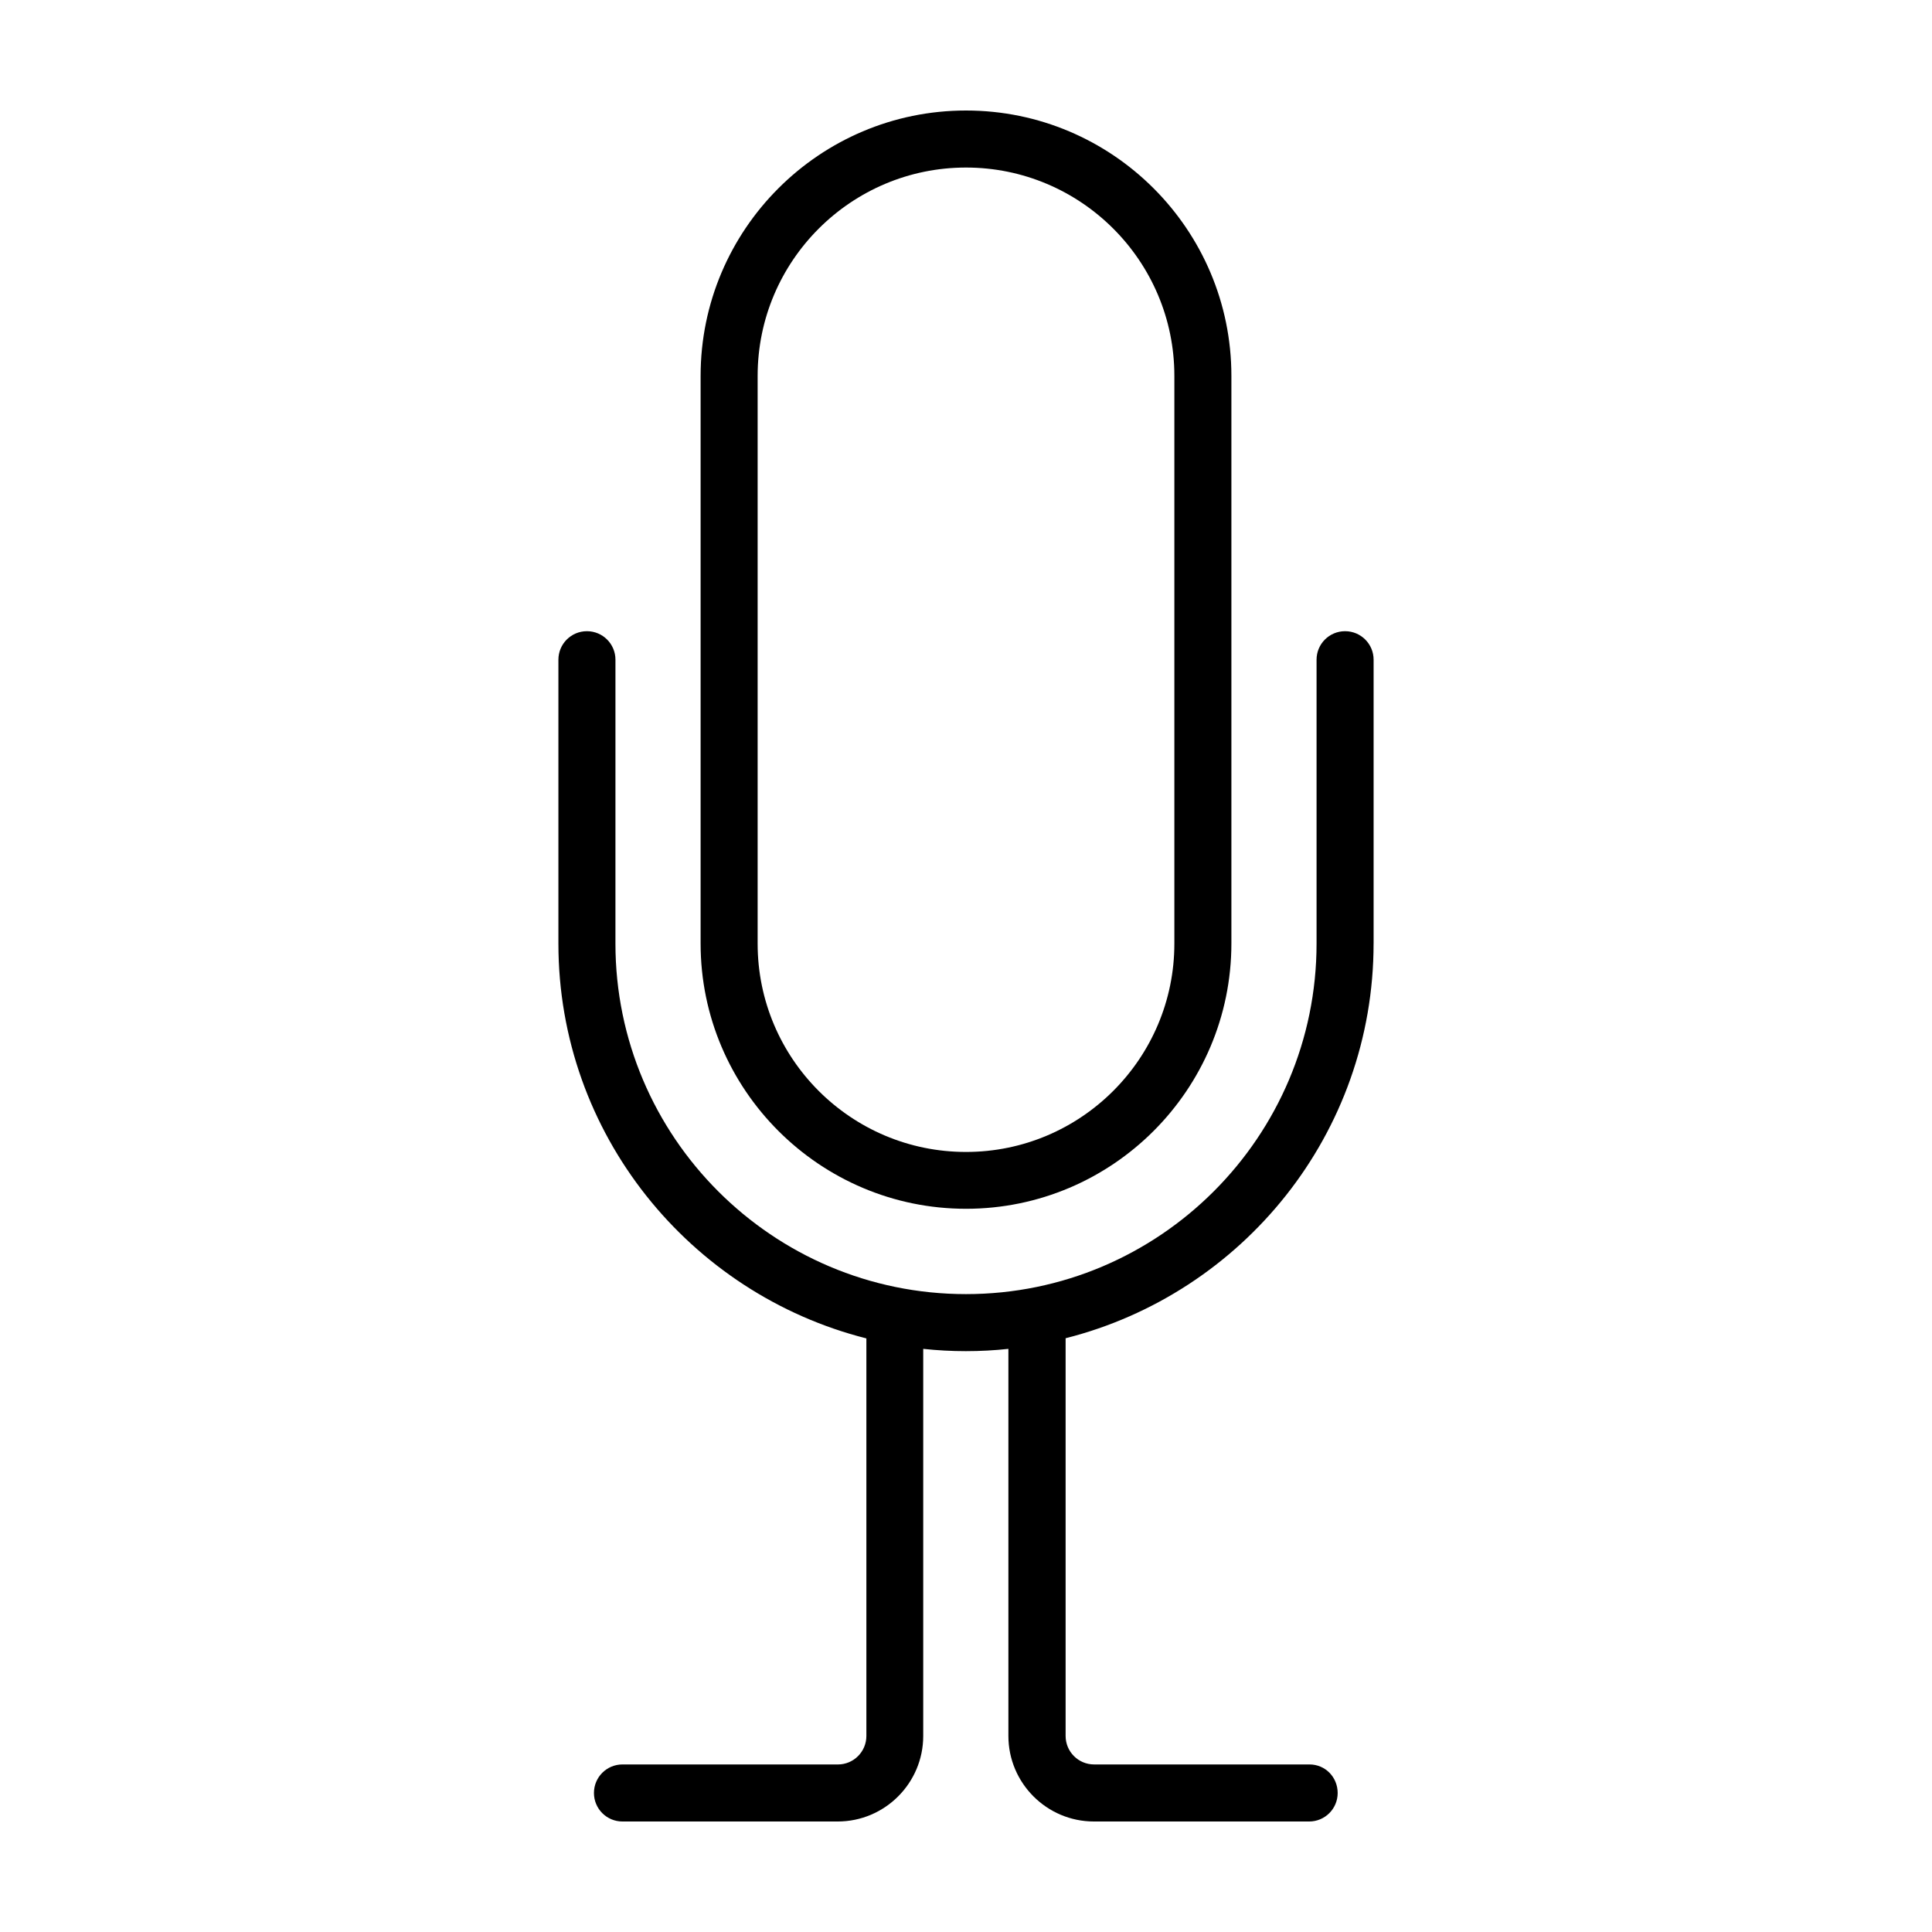 <?xml version="1.0" encoding="UTF-8"?>
<!-- Uploaded to: SVG Find, www.svgfind.com, Generator: SVG Find Mixer Tools -->
<svg fill="#000000" width="800px" height="800px" version="1.1" viewBox="144 144 512 512" xmlns="http://www.w3.org/2000/svg">
 <g>
  <path d="m508.02 394v-75.168c0-4.18-3.375-7.559-7.559-7.559-4.18 0-7.559 3.375-7.559 7.559v75.219c0 51.238-41.664 92.902-92.902 92.902-51.238 0-92.902-41.664-92.902-92.902l0.004-75.219c0-4.18-3.375-7.559-7.559-7.559-4.18 0-7.559 3.375-7.559 7.559v75.219c0 50.43 34.812 92.801 81.617 104.64v105.35c0 4.18-3.375 7.559-7.559 7.559l-57.078-0.004c-4.18 0-7.559 3.375-7.559 7.559 0 4.18 3.375 7.559 7.559 7.559h57.031c12.496 0 22.672-10.176 22.672-22.672v-102.58c3.727 0.402 7.508 0.605 11.285 0.605 3.828 0 7.609-0.203 11.285-0.605v102.58c0 12.496 10.176 22.672 22.672 22.672h57.031c4.18 0 7.559-3.375 7.559-7.559-0.004-4.184-3.277-7.559-7.461-7.559h-57.078c-4.18 0-7.559-3.375-7.559-7.559v-105.39c46.855-11.84 81.617-54.16 81.617-104.64z"/>
  <path d="m400 464.34c38.793 0 70.332-31.539 70.332-70.332v-150.39c0-38.793-31.539-70.332-70.332-70.332s-70.332 31.539-70.332 70.332v150.44c0 38.742 31.586 70.281 70.332 70.281zm-55.219-220.72c0-30.48 24.789-55.219 55.219-55.219s55.219 24.738 55.219 55.219v150.44c0 30.43-24.738 55.219-55.219 55.219s-55.219-24.738-55.219-55.219z"/>
 </g>
</svg>